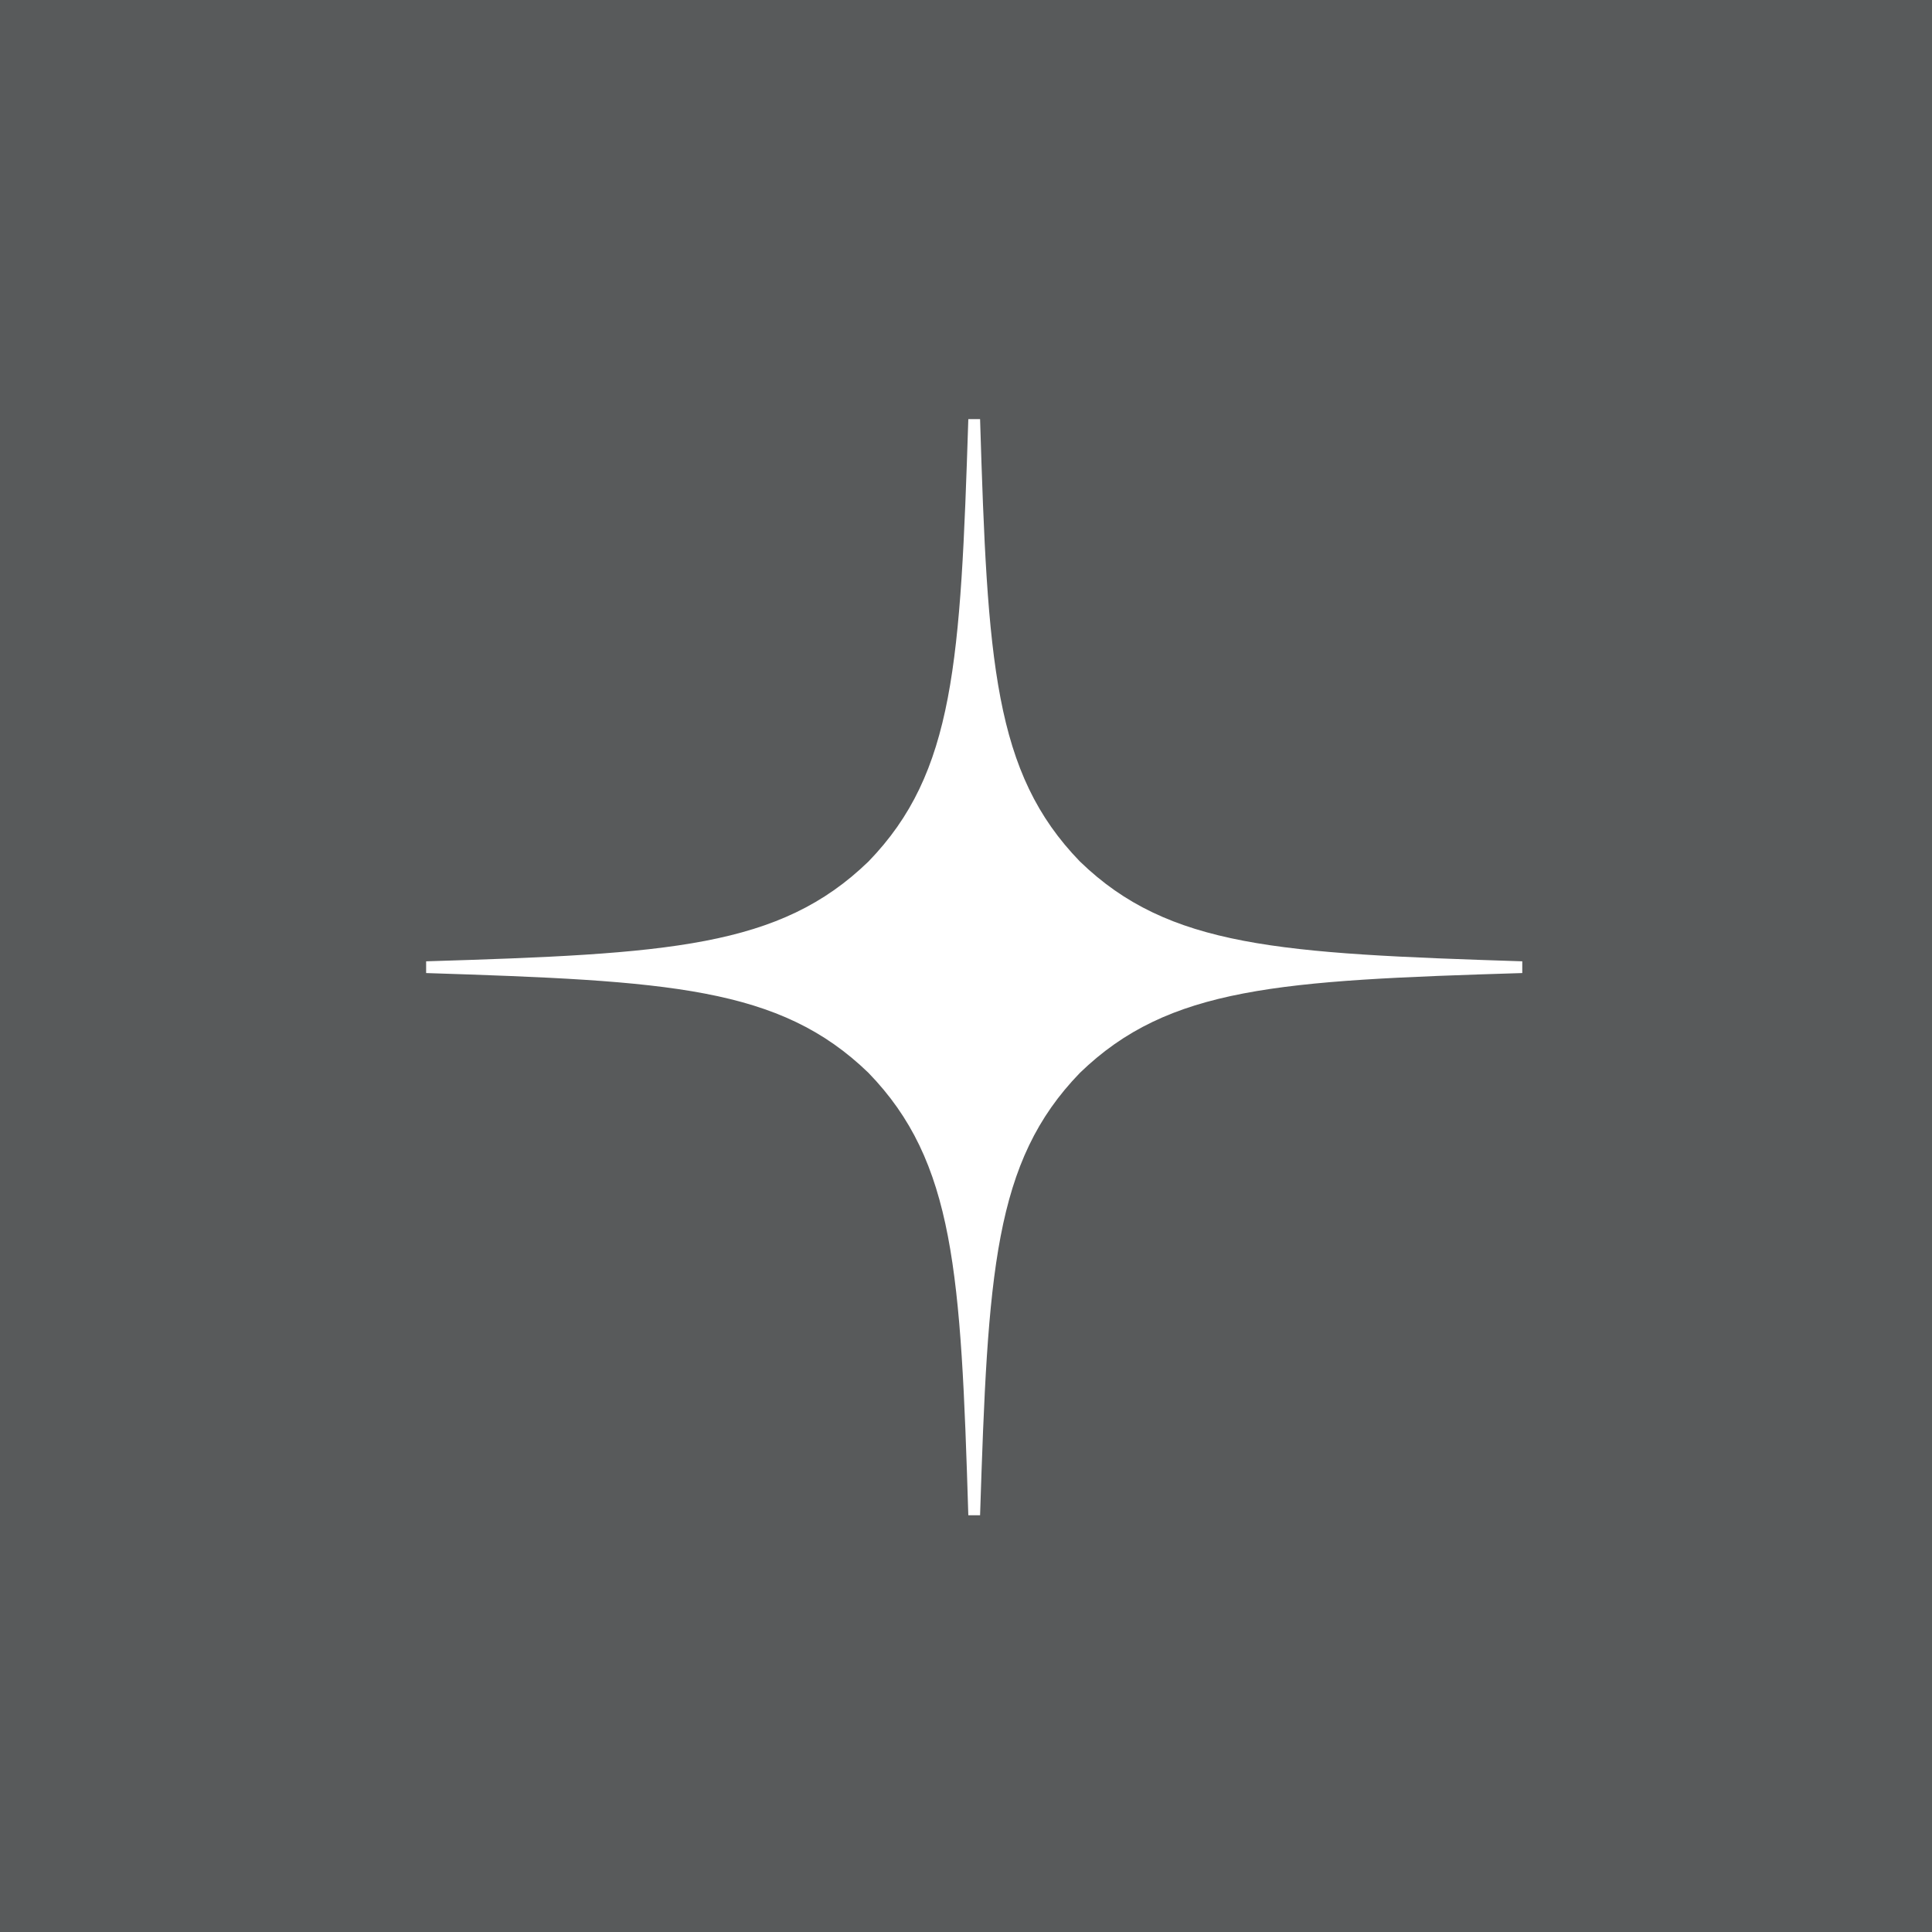 <?xml version="1.0" encoding="UTF-8"?> <svg xmlns="http://www.w3.org/2000/svg" width="80" height="80" viewBox="0 0 80 80" fill="none"><rect x="0" y="0" width="80" height="80" fill="#333333" stroke="none"/><rect width="80" height="80" fill="#EFF5FB" fill-opacity="0.2"></rect><path d="M63.034 40.292V39.806C52.984 39.481 48.396 39.238 44.716 35.672C41.15 31.992 40.891 27.405 40.583 17.355H40.096C39.772 27.405 39.529 31.992 35.963 35.672C32.283 39.238 27.696 39.498 17.645 39.806V40.292C27.696 40.616 32.283 40.859 35.963 44.426C39.529 48.105 39.788 52.693 40.096 62.743H40.583C40.907 52.693 41.15 48.105 44.716 44.426C48.396 40.859 52.984 40.6 63.034 40.292Z" fill="white"></path></svg> 